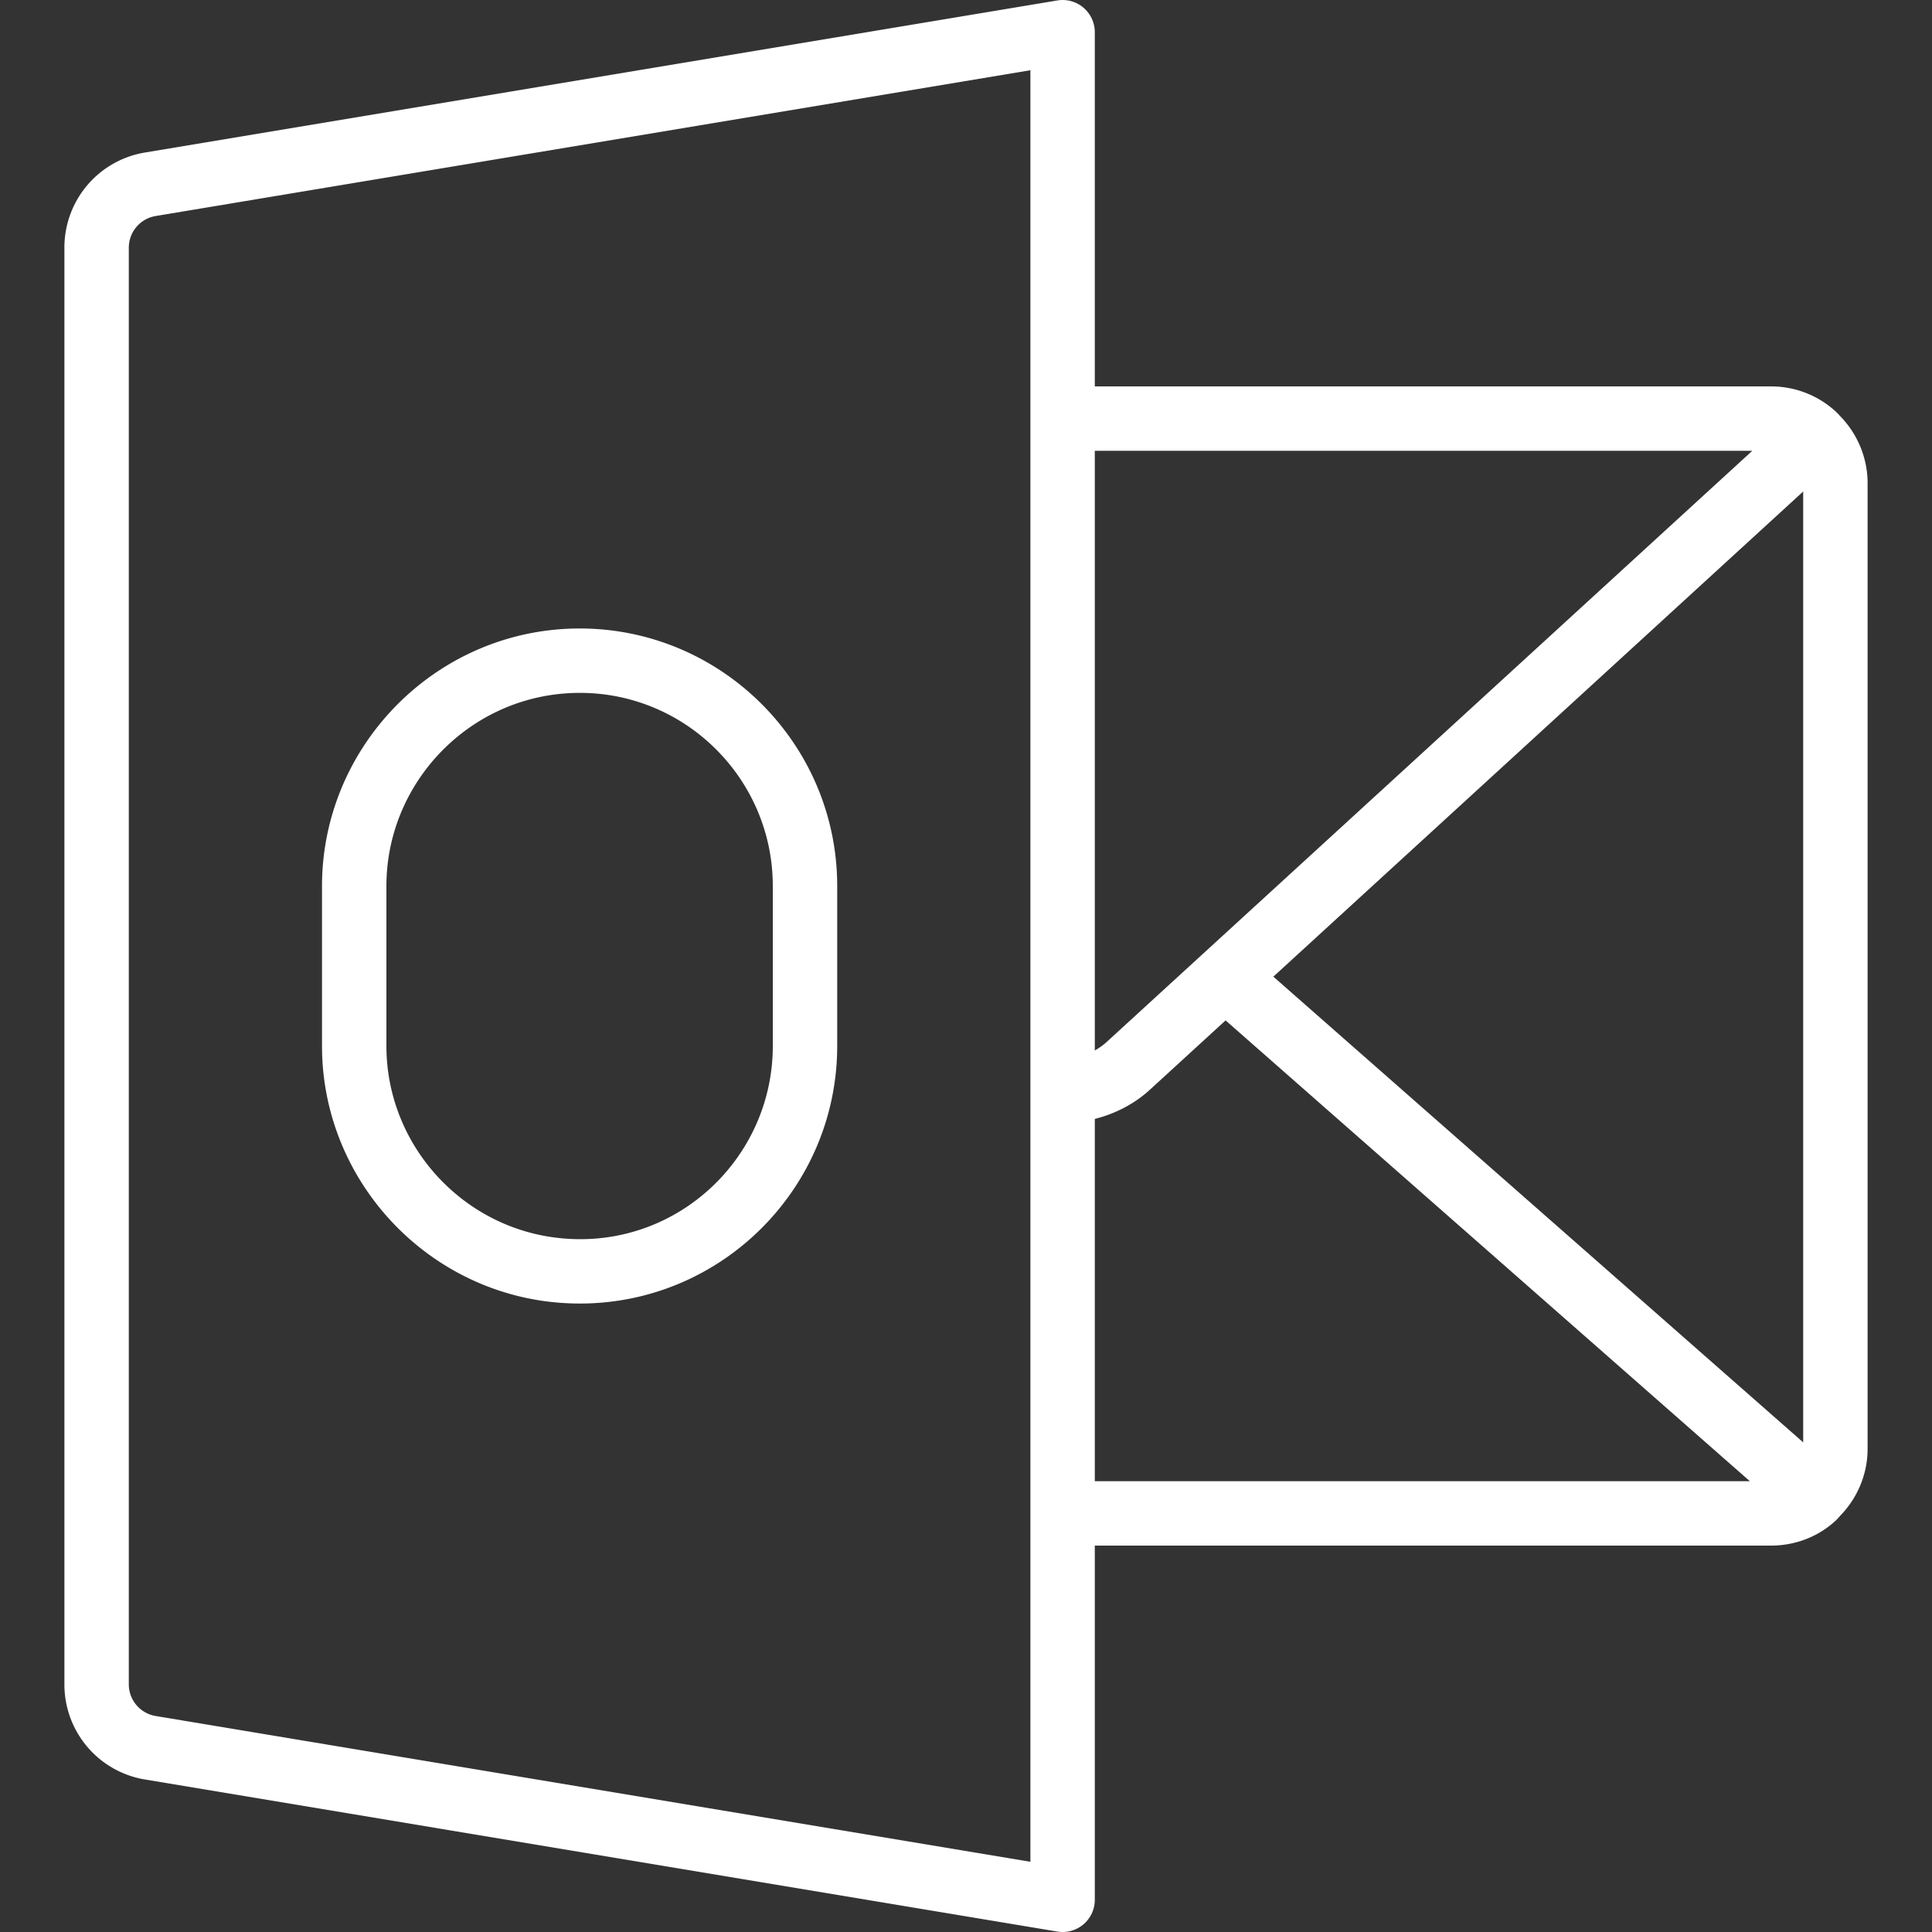 <svg xmlns="http://www.w3.org/2000/svg" version="1.1" xmlns:xlink="http://www.w3.org/1999/xlink" width="512" height="512" x="0" y="0" viewBox="0 0 512.004 512.004" style="enable-background:new 0 0 512 512" xml:space="preserve" class=""><rect x="0" y="0" width="512.004" height="512.004" fill="#333333" stroke="none"/><g><path d="M487.493 110.105c-.04-.046-.049-.106-.091-.151-.03-.032-.072-.043-.102-.074-.088-.086-.15-.195-.24-.28a25.277 25.277 0 0 0-17.725-7.196h-179.2V8.538a8.536 8.536 0 0 0-3.017-6.512 8.504 8.504 0 0 0-6.921-1.904L38.461 40.413a25.515 25.515 0 0 0-21.392 25.25v380.683a25.515 25.515 0 0 0 21.392 25.25l241.738 40.292a8.553 8.553 0 0 0 6.921-1.904 8.538 8.538 0 0 0 3.017-6.513v-93.867h179.2c6.65 0 12.912-2.521 17.487-6.958.168-.156.286-.354.45-.513.047-.052.116-.067.162-.12.051-.058.062-.134.111-.193 4.663-4.717 7.389-11.113 7.389-17.816v-256c0-6.728-2.761-13.215-7.443-17.899zM273.069 493.396l-231.8-38.633a8.507 8.507 0 0 1-7.133-8.417V65.663c0-4.188 3-7.729 7.133-8.417l231.8-38.633v474.783zm17.067-373.925h174.241L293.169 276.238c-.926.845-1.956 1.539-3.033 2.152V119.471zm0 273.067v-96.005c5.378-1.374 10.398-3.91 14.55-7.699l20.109-18.413 138.937 122.117H290.136zm187.733-10.294L337.454 258.828l140.415-128.574v251.99z" fill="#ffffff" opacity="1" data-original="#000000" class=""></path><path d="M148.74 345.279c1.658.117 3.304.175 4.942.175 37.6 0 68.188-30.625 68.188-68.267V234.82c.004-39.275-33.371-70.888-73.129-68.092-35.554 2.542-63.404 32.45-63.404 68.092v42.367c-.002 35.642 27.849 65.551 63.403 68.092zm-46.338-110.458c0-26.729 20.887-49.163 47.554-51.067a50.642 50.642 0 0 1 3.725-.133c28.187 0 51.121 22.967 51.121 51.2v42.367c0 29.471-24.962 53.283-54.846 51.067-26.667-1.904-47.554-24.337-47.554-51.067v-42.367z" fill="#ffffff" opacity="1" data-original="#000000" class=""></path></g></svg>